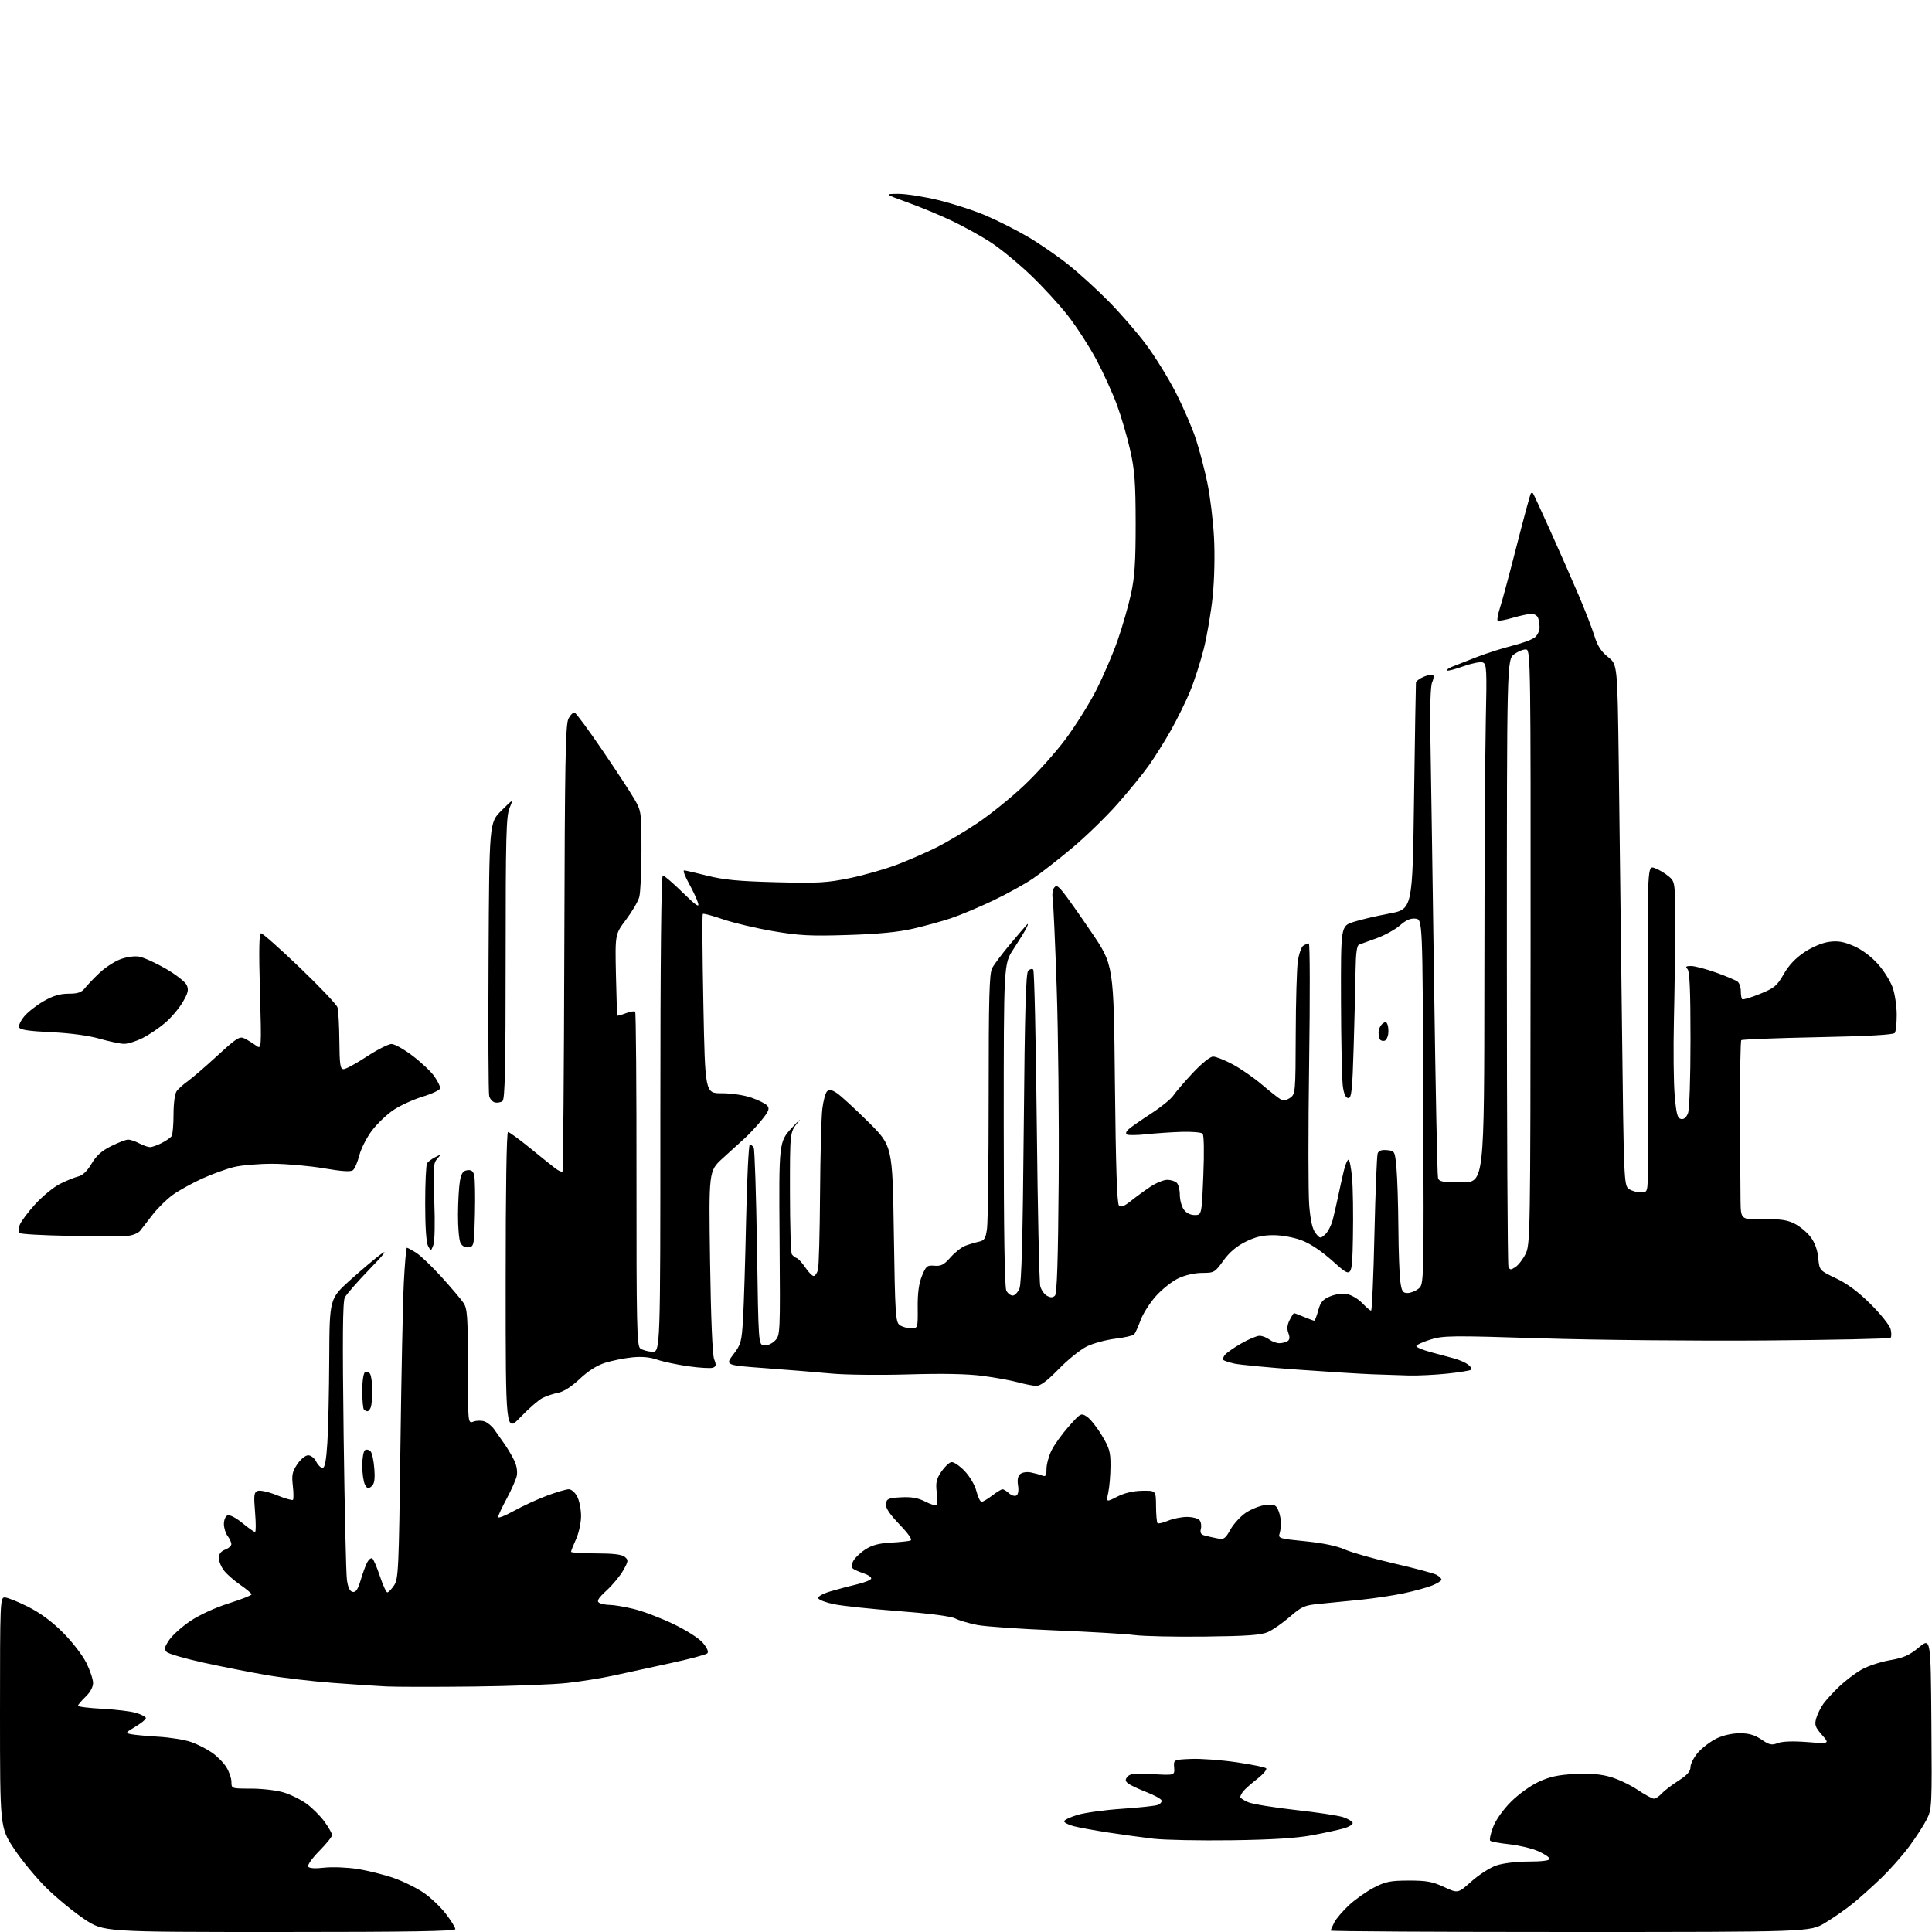 <?xml version="1.0" encoding="UTF-8" standalone="no"?>
<svg 
  version="1.1" 
  xmlns="http://www.w3.org/2000/svg" 
  xmlns:xlink="http://www.w3.org/1999/xlink" 
  xmlns:svg="http://www.w3.org/2000/svg"
  xmlns:rdf="http://www.w3.org/1999/02/22-rdf-syntax-ns#"
  xmlns:cc="http://creativecommons.org/ns#"
  xmlns:dc="http://purl.org/dc/elements/1.1/"
  viewBox="0 0 768 768"
  width="768"
  height="768"
>
<style>svg {background-color: white; }</style>"
<path stroke="none" fill="black" fill-rule="evenodd" d="M111.08,768.00C41.17,768.00 41.17,768.00 33.54,762.90C29.35,760.10 22.63,754.58 18.61,750.65C14.59,746.72 8.76,739.68 5.65,735.01C0.00,726.52 0.00,726.52 0.00,680.76C0.00,636.77 0.07,635.00 1.87,635.00C2.89,635.00 7.04,636.65 11.07,638.67C15.96,641.12 20.61,644.55 24.99,648.93C28.61,652.54 32.80,657.96 34.29,660.95C35.78,663.94 37.00,667.57 37.00,669.01C37.00,670.61 35.84,672.74 34.00,674.50C32.35,676.08 31.00,677.69 31.00,678.07C31.00,678.45 35.39,678.99 40.75,679.27C46.11,679.55 52.19,680.30 54.25,680.94C56.31,681.57 58.00,682.50 58.00,682.99C58.00,683.48 56.12,685.01 53.82,686.38C49.87,688.74 49.77,688.90 52.07,689.37C53.41,689.65 58.33,690.10 63.00,690.38C67.67,690.66 73.53,691.61 76.00,692.49C78.47,693.36 82.19,695.25 84.25,696.68C86.32,698.11 88.91,700.73 90.00,702.51C91.10,704.28 92.00,706.92 92.00,708.37C92.00,710.99 92.04,711.00 99.82,711.00C104.12,711.00 109.90,711.67 112.65,712.49C115.41,713.31 119.54,715.34 121.83,716.99C124.12,718.65 127.34,721.87 129.00,724.15C130.65,726.43 132.00,728.83 132.00,729.48C132.00,730.13 129.71,732.97 126.92,735.79C124.12,738.62 122.14,741.41 122.50,742.00C122.93,742.70 125.21,742.85 128.89,742.43C132.04,742.08 137.95,742.30 142.03,742.94C146.11,743.57 152.59,745.18 156.42,746.51C160.25,747.84 165.67,750.51 168.46,752.43C171.24,754.35 175.21,758.12 177.26,760.82C179.32,763.51 181.00,766.23 181.00,766.86C181.00,767.70 162.79,768.00 111.08,768.00zM624.25,768.00C571.86,768.00 529.00,767.75 529.00,767.45C529.00,767.15 529.64,765.66 530.42,764.15C531.21,762.63 533.87,759.54 536.33,757.26C538.80,754.99 543.22,751.88 546.16,750.35C550.76,747.97 552.68,747.58 560.00,747.56C567.06,747.55 569.44,747.98 574.03,750.12C579.56,752.69 579.56,752.69 584.92,747.89C587.87,745.25 592.32,742.40 594.82,741.55C597.48,740.64 602.79,740.00 607.68,740.00C612.85,740.00 616.00,739.60 616.00,738.94C616.00,738.36 613.96,736.98 611.46,735.88C608.96,734.77 603.80,733.54 599.99,733.13C596.17,732.72 592.75,732.09 592.38,731.72C592.01,731.35 592.53,728.90 593.53,726.28C594.62,723.43 597.47,719.40 600.66,716.21C603.66,713.21 608.46,709.76 611.73,708.26C616.13,706.24 619.54,705.51 626.10,705.19C632.13,704.89 636.35,705.25 640.24,706.38C643.30,707.27 648.13,709.57 651.00,711.50C653.86,713.42 656.76,715.00 657.45,715.00C658.13,715.00 659.50,714.11 660.49,713.01C661.48,711.92 664.47,709.62 667.14,707.91C670.70,705.63 672.00,704.16 672.00,702.43C672.00,701.13 673.37,698.51 675.04,696.60C676.72,694.70 680.01,692.21 682.36,691.07C684.92,689.83 688.62,689.00 691.58,689.00C695.22,689.00 697.51,689.67 700.21,691.50C703.35,693.63 704.29,693.84 706.69,692.91C708.48,692.21 712.74,692.06 718.43,692.50C727.36,693.18 727.36,693.18 724.24,689.62C721.55,686.55 721.24,685.65 721.99,683.04C722.47,681.37 723.75,678.77 724.85,677.25C725.94,675.74 728.79,672.64 731.17,670.38C733.55,668.11 737.52,665.10 740.00,663.69C742.48,662.28 747.55,660.60 751.27,659.96C756.72,659.02 758.96,658.03 762.77,654.88C767.50,650.97 767.50,650.97 767.76,685.00C768.02,718.03 767.96,719.15 765.89,723.26C764.72,725.59 761.59,730.42 758.94,734.00C756.29,737.58 751.29,743.23 747.81,746.57C744.34,749.92 739.25,754.48 736.50,756.71C733.75,758.94 728.80,762.39 725.50,764.38C719.50,767.99 719.50,767.99 624.25,768.00zM489.50,731.54C476.85,731.71 462.90,731.43 458.50,730.92C454.10,730.41 446.00,729.29 440.50,728.45C435.00,727.60 428.81,726.46 426.75,725.92C424.69,725.37 423.00,724.51 423.00,724.00C423.00,723.49 425.36,722.35 428.25,721.47C431.14,720.58 439.12,719.48 446.00,719.02C452.88,718.56 459.31,717.86 460.29,717.47C461.28,717.08 461.92,716.26 461.72,715.66C461.52,715.06 458.76,713.56 455.59,712.33C452.42,711.10 449.18,709.56 448.40,708.92C447.26,707.97 447.22,707.44 448.21,706.24C449.20,705.05 451.22,704.85 458.21,705.25C466.97,705.75 466.97,705.75 466.74,702.62C466.50,699.50 466.50,699.50 473.44,699.20C477.26,699.03 485.36,699.63 491.44,700.51C497.52,701.40 502.87,702.49 503.31,702.93C503.76,703.37 502.19,705.25 499.81,707.10C497.44,708.95 494.95,711.15 494.28,711.98C493.61,712.82 493.05,713.86 493.03,714.30C493.01,714.74 494.46,715.70 496.25,716.44C498.04,717.17 506.47,718.54 514.98,719.49C523.50,720.43 532.02,721.72 533.91,722.35C535.80,722.98 537.51,723.99 537.70,724.58C537.90,725.18 536.36,726.17 534.28,726.78C532.20,727.39 526.45,728.64 521.50,729.56C515.23,730.72 505.53,731.32 489.50,731.54zM188.00,670.43C172.88,670.60 157.35,670.58 153.50,670.39C149.65,670.20 139.97,669.56 132.00,668.95C124.03,668.35 112.33,666.97 106.00,665.88C99.67,664.79 88.44,662.58 81.04,660.96C73.64,659.34 66.99,657.42 66.27,656.69C65.17,655.60 65.34,654.78 67.24,651.94C68.50,650.05 72.30,646.64 75.67,644.37C79.28,641.95 85.56,639.06 90.90,637.37C95.90,635.79 100.00,634.18 100.00,633.80C100.00,633.41 98.01,631.73 95.58,630.05C93.14,628.38 90.22,625.82 89.08,624.37C87.93,622.92 87.00,620.65 87.00,619.34C87.00,617.71 87.80,616.65 89.50,616.00C90.88,615.48 91.99,614.48 91.97,613.77C91.95,613.07 91.28,611.63 90.47,610.56C89.66,609.49 89.00,607.34 89.00,605.78C89.00,604.20 89.65,602.69 90.47,602.37C91.30,602.05 93.83,603.36 96.32,605.41C98.73,607.38 101.01,609.00 101.38,609.00C101.75,609.00 101.75,605.47 101.39,601.16C100.82,594.29 100.95,593.23 102.46,592.65C103.41,592.29 106.80,593.05 110.05,594.37C113.28,595.67 116.16,596.50 116.45,596.21C116.74,595.92 116.72,593.39 116.40,590.59C115.91,586.29 116.19,584.96 118.20,582.00C119.54,580.03 121.42,578.50 122.51,578.50C123.57,578.50 125.00,579.62 125.69,581.00C126.37,582.38 127.51,583.50 128.22,583.50C129.13,583.50 129.68,580.64 130.13,573.50C130.48,568.00 130.82,552.87 130.88,539.87C131.00,516.25 131.00,516.25 139.25,508.81C143.79,504.73 149.30,500.09 151.50,498.51C154.22,496.56 152.73,498.50 146.86,504.57C142.11,509.48 137.70,514.52 137.07,515.76C136.22,517.43 136.10,531.76 136.60,570.76C136.98,599.77 137.56,625.52 137.90,627.99C138.33,631.08 139.05,632.58 140.20,632.80C141.46,633.04 142.26,631.85 143.37,628.14C144.18,625.40 145.35,622.21 145.97,621.05C146.59,619.89 147.49,619.19 147.97,619.48C148.45,619.78 149.82,622.94 151.00,626.51C152.19,630.08 153.52,633.00 153.97,633.00C154.41,633.00 155.61,631.76 156.63,630.25C158.37,627.69 158.55,623.96 159.17,575.50C159.53,546.90 160.15,517.31 160.53,509.75C160.92,502.19 161.46,496.00 161.75,496.00C162.03,496.00 163.67,496.88 165.38,497.95C167.10,499.02 171.65,503.37 175.50,507.61C179.35,511.86 183.28,516.49 184.24,517.92C185.77,520.18 185.99,523.28 185.99,543.23C186.00,565.95 186.00,565.95 188.25,565.10C189.49,564.64 191.47,564.62 192.65,565.06C193.83,565.50 195.54,566.91 196.44,568.18C197.34,569.46 199.18,572.08 200.53,574.00C201.88,575.92 203.67,578.97 204.51,580.76C205.42,582.70 205.78,585.12 205.40,586.76C205.05,588.27 203.25,592.33 201.39,595.78C199.52,599.24 198.00,602.53 198.00,603.08C198.00,603.64 200.81,602.53 204.25,600.62C207.69,598.71 213.59,595.98 217.37,594.57C221.15,593.16 225.07,592.00 226.09,592.00C227.14,592.00 228.62,593.29 229.47,594.95C230.31,596.57 230.99,600.06 230.98,602.70C230.97,605.34 230.07,609.46 228.98,611.86C227.89,614.26 227.00,616.51 227.00,616.86C227.00,617.21 231.43,617.50 236.85,617.50C243.71,617.50 247.19,617.91 248.34,618.87C249.87,620.13 249.82,620.55 247.76,624.21C246.54,626.39 243.56,629.99 241.16,632.21C237.81,635.29 237.10,636.45 238.14,637.11C238.89,637.58 240.82,637.98 242.44,637.98C244.05,637.99 248.33,638.72 251.94,639.59C255.55,640.46 262.61,643.15 267.63,645.55C273.00,648.13 277.86,651.24 279.44,653.11C281.12,655.11 281.76,656.64 281.17,657.23C280.65,657.75 273.98,659.53 266.36,661.17C258.74,662.82 248.68,665.01 244.00,666.04C239.32,667.06 231.00,668.40 225.50,669.01C220.00,669.63 203.12,670.27 188.00,670.43zM479.00,650.56C467.18,650.71 454.57,650.43 451.00,649.96C447.43,649.49 433.25,648.66 419.50,648.10C405.75,647.55 391.81,646.59 388.52,645.96C385.23,645.33 381.30,644.17 379.78,643.39C378.05,642.49 369.65,641.39 357.26,640.44C346.39,639.61 334.83,638.38 331.58,637.71C328.32,637.05 325.48,635.97 325.27,635.32C325.04,634.63 327.06,633.49 330.19,632.57C333.11,631.70 337.90,630.43 340.82,629.75C343.75,629.06 346.23,628.05 346.32,627.50C346.42,626.95 345.15,626.05 343.50,625.50C341.85,624.95 339.95,624.15 339.29,623.71C338.42,623.15 338.36,622.31 339.09,620.71C339.64,619.50 341.76,617.40 343.80,616.05C346.53,614.24 349.20,613.50 354.00,613.23C357.57,613.03 361.12,612.66 361.88,612.41C362.81,612.11 361.40,610.01 357.56,605.98C353.47,601.69 351.95,599.37 352.18,597.75C352.46,595.76 353.16,595.47 358.20,595.20C362.37,594.98 364.94,595.44 367.82,596.91C369.98,598.01 372.01,598.66 372.32,598.35C372.63,598.04 372.64,595.70 372.35,593.14C371.91,589.35 372.25,587.86 374.19,585.01C375.50,583.09 377.29,581.37 378.17,581.21C379.05,581.04 381.41,582.61 383.41,584.70C385.51,586.89 387.51,590.30 388.14,592.75C388.74,595.09 389.66,597.00 390.19,597.00C390.71,597.00 392.61,595.88 394.41,594.50C396.21,593.12 398.06,592.00 398.52,592.00C398.97,592.00 400.14,592.72 401.11,593.60C402.08,594.48 403.40,594.87 404.05,594.47C404.76,594.03 405.01,592.44 404.68,590.43C404.33,588.24 404.63,586.73 405.58,585.94C406.36,585.28 408.24,585.00 409.75,585.31C411.26,585.61 413.29,586.16 414.25,586.54C415.70,587.10 416.00,586.65 416.00,583.92C416.00,582.11 416.90,578.80 417.99,576.57C419.09,574.33 422.17,570.04 424.84,567.04C429.59,561.69 429.75,561.61 432.10,563.17C433.42,564.04 436.07,567.38 438.00,570.59C441.08,575.71 441.49,577.20 441.44,582.96C441.41,586.56 441.01,591.23 440.55,593.34C439.71,597.19 439.71,597.19 444.10,594.95C446.95,593.49 450.44,592.67 454.00,592.60C459.50,592.50 459.50,592.50 459.54,598.71C459.56,602.12 459.83,605.16 460.14,605.47C460.44,605.78 462.32,605.35 464.31,604.51C466.31,603.68 469.70,603.00 471.85,603.00C474.00,603.00 476.24,603.59 476.84,604.30C477.43,605.02 477.67,606.55 477.37,607.71C476.98,609.19 477.36,609.96 478.66,610.33C479.67,610.62 481.92,611.14 483.65,611.48C486.55,612.06 486.99,611.79 489.08,608.07C490.33,605.85 493.04,602.86 495.10,601.43C497.17,600.00 500.64,598.59 502.83,598.30C506.11,597.86 506.99,598.11 507.88,599.77C508.47,600.87 509.04,603.07 509.15,604.64C509.25,606.21 509.04,608.42 508.67,609.55C508.03,611.50 508.56,611.66 518.81,612.67C525.79,613.36 531.38,614.52 534.56,615.93C537.28,617.14 546.12,619.65 554.22,621.51C562.32,623.37 569.85,625.39 570.97,625.98C572.09,626.58 573.00,627.46 573.00,627.93C573.00,628.40 571.31,629.45 569.25,630.28C567.19,631.10 562.12,632.48 558.00,633.36C553.88,634.23 546.23,635.38 541.00,635.92C535.77,636.46 528.46,637.18 524.74,637.53C518.55,638.11 517.53,638.55 512.74,642.69C509.86,645.19 505.93,647.92 504.00,648.77C501.27,649.97 495.75,650.37 479.00,650.56zM147.67,590.85C146.40,591.92 145.96,591.79 145.07,590.13C144.48,589.03 144.00,585.65 144.00,582.62C144.00,579.60 144.49,576.82 145.09,576.45C145.69,576.08 146.67,576.27 147.27,576.87C147.88,577.48 148.56,580.58 148.79,583.78C149.11,588.16 148.83,589.89 147.67,590.85zM206.92,563.32C201.01,569.50 201.01,569.50 201.01,509.75C201.00,473.09 201.36,450.00 201.94,450.00C202.46,450.00 206.33,452.81 210.54,456.25C214.76,459.69 219.31,463.34 220.65,464.37C222.00,465.40 223.32,466.01 223.59,465.74C223.86,465.47 224.19,425.48 224.32,376.87C224.51,303.50 224.78,288.03 225.95,285.72C226.72,284.20 227.83,283.10 228.42,283.29C229.02,283.48 233.93,290.13 239.34,298.07C244.75,306.01 250.48,314.75 252.08,317.50C254.94,322.43 254.98,322.71 254.99,338.01C255.00,346.54 254.59,354.94 254.09,356.68C253.59,358.42 251.23,362.43 248.84,365.60C244.50,371.36 244.50,371.36 244.84,387.43C245.03,396.27 245.28,403.60 245.40,403.73C245.53,403.86 247.05,403.43 248.78,402.78C250.51,402.12 252.18,401.84 252.49,402.16C252.80,402.47 253.04,432.42 253.01,468.73C252.98,525.93 253.17,534.90 254.46,535.97C255.28,536.64 257.42,537.27 259.22,537.35C262.50,537.50 262.50,537.50 262.50,442.75C262.50,381.88 262.85,348.00 263.47,348.00C264.01,348.00 267.55,351.04 271.33,354.75C276.66,359.98 278.05,360.94 277.50,359.00C277.12,357.62 275.49,354.14 273.89,351.25C272.29,348.36 271.41,346.00 271.93,346.00C272.45,346.00 276.61,346.95 281.19,348.11C287.67,349.75 293.69,350.32 308.50,350.70C325.25,351.13 328.74,350.93 337.93,349.04C343.67,347.85 352.23,345.39 356.96,343.57C361.69,341.74 368.72,338.66 372.59,336.71C376.46,334.76 383.66,330.46 388.60,327.16C393.54,323.86 401.80,317.18 406.97,312.33C412.13,307.47 419.57,299.19 423.50,293.92C427.43,288.65 432.93,279.88 435.73,274.42C438.52,268.96 442.38,259.99 444.30,254.47C446.21,248.96 448.61,240.63 449.62,235.97C451.06,229.34 451.45,223.27 451.44,208.00C451.42,191.80 451.05,186.89 449.28,179.00C448.11,173.78 445.74,165.68 444.02,161.00C442.30,156.32 438.61,148.22 435.83,143.00C433.04,137.78 427.95,129.89 424.50,125.47C421.06,121.05 414.25,113.66 409.37,109.04C404.49,104.42 397.47,98.68 393.76,96.28C390.06,93.88 383.31,90.14 378.76,87.96C374.22,85.78 366.23,82.44 361.00,80.55C351.50,77.10 351.50,77.10 357.00,77.05C360.02,77.02 367.22,78.15 372.99,79.54C378.77,80.94 387.32,83.72 391.99,85.73C396.67,87.73 404.18,91.53 408.68,94.18C413.19,96.83 420.35,101.76 424.60,105.14C428.85,108.52 436.11,115.13 440.73,119.82C445.36,124.52 452.00,132.17 455.50,136.83C458.99,141.49 464.31,150.07 467.31,155.90C470.31,161.73 473.94,170.10 475.37,174.50C476.81,178.90 478.87,186.78 479.95,192.00C481.04,197.22 482.22,206.90 482.58,213.50C482.96,220.58 482.75,230.22 482.07,237.00C481.43,243.32 479.82,252.78 478.50,258.00C477.17,263.23 474.74,270.78 473.09,274.77C471.45,278.77 468.03,285.71 465.51,290.20C462.98,294.69 458.97,301.09 456.58,304.43C454.20,307.77 448.59,314.63 444.13,319.68C439.67,324.72 431.63,332.53 426.26,337.03C420.89,341.53 413.86,347.02 410.63,349.22C407.40,351.43 400.20,355.40 394.63,358.05C389.06,360.70 381.57,363.84 378.00,365.03C374.43,366.22 367.68,368.08 363.00,369.16C357.10,370.53 349.16,371.30 337.00,371.68C322.07,372.15 317.70,371.92 307.21,370.13C300.45,368.97 291.53,366.86 287.38,365.43C283.23,364.00 279.63,363.04 279.37,363.30C279.11,363.56 279.21,379.71 279.60,399.19C280.30,434.61 280.30,434.61 286.90,434.58C290.68,434.57 295.71,435.32 298.67,436.33C301.52,437.31 304.39,438.76 305.04,439.55C306.01,440.72 305.55,441.84 302.63,445.40C300.65,447.83 297.59,451.09 295.85,452.65C294.10,454.22 290.21,457.75 287.20,460.50C281.74,465.50 281.74,465.50 282.26,501.50C282.59,523.93 283.20,538.55 283.88,540.29C284.78,542.58 284.70,543.18 283.40,543.68C282.54,544.01 278.16,543.76 273.66,543.12C269.17,542.49 263.57,541.30 261.22,540.48C258.32,539.47 255.09,539.18 251.22,539.58C248.07,539.91 243.26,540.88 240.53,541.74C237.30,542.76 233.75,545.01 230.44,548.15C227.24,551.17 224.04,553.23 221.91,553.64C220.03,553.99 217.22,554.93 215.66,555.71C214.10,556.50 210.17,559.92 206.92,563.32zM146.06,561.00C145.66,561.00 145.03,560.70 144.67,560.33C144.30,559.97 144.00,556.62 144.00,552.89C144.00,549.00 144.47,545.83 145.11,545.43C145.72,545.05 146.62,545.36 147.10,546.12C147.58,546.88 147.98,549.83 147.98,552.67C147.99,555.51 147.73,558.55 147.39,559.42C147.06,560.29 146.46,561.00 146.06,561.00zM411.87,550.91C410.56,550.86 407.30,550.22 404.60,549.48C401.91,548.74 395.61,547.59 390.60,546.93C384.55,546.14 374.63,545.94 361.00,546.35C349.73,546.68 336.00,546.53 330.50,546.01C325.00,545.49 313.24,544.53 304.37,543.88C288.25,542.69 288.25,542.69 291.51,538.42C294.54,534.45 294.82,533.43 295.37,524.32C295.69,518.92 296.25,501.11 296.59,484.75C296.94,468.39 297.60,455.00 298.06,455.00C298.51,455.00 299.20,455.52 299.60,456.16C299.99,456.80 300.58,474.69 300.91,495.91C301.50,534.50 301.50,534.50 303.69,534.81C304.93,534.99 306.81,534.19 308.02,532.98C310.16,530.84 310.17,530.55 309.89,492.37C309.61,453.92 309.61,453.92 314.89,448.21C317.80,445.07 318.78,444.20 317.09,446.28C314.00,450.07 314.00,450.07 314.02,473.78C314.02,486.83 314.36,498.00 314.77,498.60C315.17,499.21 316.04,499.88 316.69,500.10C317.34,500.32 318.92,502.04 320.19,503.93C321.46,505.81 322.95,507.30 323.50,507.23C324.05,507.17 324.79,506.08 325.15,504.81C325.51,503.54 325.88,489.90 325.98,474.50C326.09,459.10 326.49,443.91 326.89,440.75C327.28,437.58 328.12,434.48 328.75,433.85C329.61,432.99 330.58,433.15 332.63,434.49C334.13,435.47 339.73,440.60 345.07,445.89C354.79,455.50 354.79,455.50 355.32,490.46C355.80,522.37 356.00,525.53 357.61,526.71C358.59,527.42 360.62,528.00 362.13,528.00C364.87,528.00 364.87,528.00 364.80,519.75C364.74,514.00 365.26,510.19 366.50,507.18C368.12,503.24 368.55,502.89 371.48,503.15C374.09,503.37 375.28,502.75 377.84,499.83C379.57,497.86 382.23,495.78 383.75,495.20C385.26,494.63 387.68,493.91 389.11,493.60C391.34,493.11 391.82,492.35 392.36,488.38C392.71,485.82 393.00,462.07 393.01,435.61C393.01,396.64 393.27,387.00 394.39,384.85C395.15,383.40 398.36,379.12 401.52,375.35C404.68,371.58 407.71,368.05 408.25,367.50C408.80,366.95 408.67,367.62 407.97,369.00C407.27,370.38 404.96,374.12 402.85,377.32C399.00,383.14 399.00,383.14 399.00,447.14C399.00,489.34 399.35,511.79 400.04,513.07C400.60,514.13 401.74,515.00 402.56,515.00C403.38,515.00 404.58,513.76 405.23,512.25C406.08,510.28 406.57,492.09 406.96,448.30C407.37,401.72 407.79,386.80 408.73,385.87C409.41,385.19 410.31,384.98 410.73,385.40C411.16,385.82 411.79,413.69 412.14,447.33C412.50,480.97 413.12,509.75 413.52,511.28C413.92,512.81 415.14,514.54 416.23,515.12C417.66,515.89 418.54,515.86 419.36,515.04C420.17,514.23 420.60,501.12 420.84,469.76C421.03,445.47 420.67,410.73 420.05,392.55C419.43,374.37 418.71,358.38 418.44,357.00C418.17,355.62 418.41,353.82 418.96,353.00C419.81,351.74 420.37,351.98 422.48,354.50C423.86,356.15 428.98,363.38 433.85,370.56C442.72,383.62 442.72,383.62 443.20,430.85C443.54,463.49 444.03,478.43 444.80,479.20C445.61,480.01 446.88,479.53 449.54,477.40C451.53,475.81 455.02,473.26 457.28,471.75C459.55,470.24 462.57,469.00 464.00,469.00C465.43,469.00 467.14,469.54 467.80,470.20C468.46,470.86 469.00,473.01 469.00,474.98C469.00,476.95 469.70,479.56 470.56,480.78C471.53,482.17 473.15,483.00 474.90,483.00C477.69,483.00 477.69,483.00 478.34,467.29C478.72,457.90 478.61,451.21 478.04,450.64C477.53,450.13 473.82,449.81 469.80,449.93C465.79,450.05 459.46,450.48 455.74,450.88C452.02,451.28 448.52,451.32 447.97,450.98C447.35,450.60 447.66,449.74 448.73,448.81C449.70,447.96 453.72,445.17 457.65,442.61C461.59,440.05 465.52,436.85 466.40,435.51C467.28,434.18 470.75,430.14 474.11,426.54C477.69,422.72 481.06,420.00 482.22,420.00C483.32,420.00 486.82,421.39 490.00,423.08C493.17,424.77 498.41,428.40 501.64,431.15C504.86,433.90 508.22,436.54 509.10,437.02C510.14,437.60 511.43,437.38 512.85,436.40C514.94,434.93 515.00,434.28 515.07,411.19C515.11,398.16 515.49,385.10 515.90,382.16C516.32,379.23 517.30,376.42 518.08,375.93C518.86,375.43 519.86,375.02 520.29,375.02C520.73,375.01 520.78,396.49 520.40,422.75C520.02,449.01 520.04,474.44 520.44,479.25C520.96,485.36 521.73,488.68 522.99,490.24C524.75,492.40 524.88,492.42 526.79,490.69C527.88,489.71 529.25,487.01 529.84,484.70C530.42,482.39 531.42,478.02 532.05,475.00C532.68,471.98 533.66,467.59 534.23,465.25C534.80,462.91 535.61,461.00 536.04,461.00C536.48,461.00 537.12,464.26 537.47,468.25C537.83,472.24 537.98,482.86 537.81,491.86C537.50,508.23 537.50,508.23 530.17,501.66C525.40,497.38 520.94,494.37 517.39,493.04C514.21,491.85 509.52,491.00 506.16,491.00C501.93,491.00 498.98,491.70 495.09,493.64C491.51,495.43 488.66,497.85 486.30,501.14C482.94,505.82 482.63,506.00 477.90,506.00C474.97,506.00 471.15,506.86 468.48,508.12C466.00,509.28 461.99,512.44 459.56,515.14C457.13,517.85 454.36,522.18 453.41,524.78C452.45,527.38 451.30,529.92 450.86,530.43C450.41,530.94 447.05,531.71 443.39,532.15C439.72,532.60 434.65,533.96 432.11,535.19C429.58,536.41 424.51,540.47 420.87,544.21C416.19,549.00 413.54,550.97 411.87,550.91zM560.00,546.78C556.42,546.68 549.90,546.47 545.50,546.30C541.10,546.14 527.83,545.31 516.00,544.46C504.18,543.61 492.78,542.52 490.67,542.05C488.56,541.57 486.59,540.92 486.28,540.61C485.97,540.30 486.28,539.37 486.97,538.53C487.67,537.70 490.60,535.66 493.49,534.01C496.38,532.35 499.62,531.00 500.68,531.00C501.75,531.00 503.49,531.66 504.56,532.47C505.63,533.28 507.40,533.94 508.50,533.95C509.60,533.96 511.08,533.60 511.78,533.16C512.69,532.58 512.80,531.64 512.15,529.92C511.52,528.24 511.67,526.66 512.65,524.75C513.42,523.24 514.21,522.00 514.40,522.00C514.60,522.00 516.37,522.67 518.35,523.50C520.32,524.33 522.16,525.00 522.43,525.00C522.70,525.00 523.42,523.17 524.02,520.92C524.91,517.63 525.81,516.56 528.72,515.34C530.85,514.45 533.62,514.08 535.49,514.43C537.23,514.76 539.94,516.37 541.51,518.01C543.09,519.66 544.67,521.00 545.03,521.00C545.39,521.00 545.99,507.29 546.36,490.53C546.74,473.77 547.32,459.34 547.65,458.47C548.06,457.40 549.25,456.99 551.38,457.20C554.48,457.50 554.50,457.55 555.13,464.50C555.47,468.35 555.81,478.97 555.88,488.11C555.94,497.25 556.29,506.81 556.64,509.36C557.18,513.32 557.60,514.00 559.53,514.00C560.76,514.00 562.74,513.21 563.91,512.25C566.04,510.50 566.04,510.50 565.77,438.00C565.50,365.50 565.50,365.50 562.71,365.18C560.75,364.95 558.93,365.73 556.54,367.83C554.68,369.46 550.54,371.76 547.33,372.93C544.12,374.11 540.94,375.26 540.25,375.50C539.38,375.81 538.96,378.90 538.86,385.72C538.79,391.10 538.45,404.73 538.11,416.00C537.60,433.28 537.26,436.50 536.00,436.50C534.99,436.50 534.28,435.03 533.82,432.00C533.45,429.52 533.11,414.15 533.07,397.83C533.00,368.16 533.00,368.16 537.89,366.54C540.57,365.65 546.99,364.14 552.14,363.18C561.50,361.45 561.50,361.45 562.11,316.97C562.45,292.51 562.79,271.99 562.86,271.37C562.94,270.75 564.36,269.68 566.03,268.99C567.70,268.30 569.35,268.01 569.69,268.36C570.04,268.71 569.86,270.02 569.29,271.27C568.64,272.69 568.39,281.20 568.62,294.02C568.82,305.28 569.47,348.70 570.06,390.50C570.64,432.30 571.35,467.29 571.63,468.25C572.06,469.75 573.42,470.00 581.07,470.00C590.00,470.00 590.00,470.00 590.06,389.75C590.09,345.61 590.35,299.26 590.62,286.74C591.08,266.04 590.97,263.93 589.44,263.34C588.51,262.98 585.04,263.67 581.72,264.86C578.41,266.05 575.48,266.81 575.22,266.55C574.96,266.29 575.81,265.63 577.12,265.08C578.43,264.54 582.88,262.79 587.00,261.20C591.12,259.62 597.65,257.54 601.50,256.59C605.35,255.63 609.29,254.14 610.25,253.27C611.21,252.40 612.00,250.67 612.00,249.43C612.00,248.18 611.73,246.45 611.39,245.58C611.06,244.71 609.89,244.00 608.80,244.00C607.70,244.00 604.34,244.72 601.33,245.59C598.32,246.47 595.61,246.95 595.32,246.66C595.03,246.37 595.50,243.96 596.35,241.31C597.21,238.67 600.20,227.52 603.00,216.54C605.81,205.55 608.30,196.37 608.55,196.12C608.80,195.87 609.17,195.85 609.37,196.08C609.58,196.31 612.68,203.03 616.27,211.00C619.86,218.97 624.91,230.45 627.49,236.50C630.07,242.55 632.92,249.91 633.83,252.85C635.03,256.76 636.49,259.01 639.22,261.17C642.95,264.13 642.95,264.13 643.48,303.32C643.77,324.87 644.34,371.45 644.75,406.83C645.47,468.90 645.57,471.21 647.44,472.58C648.51,473.36 650.65,474.00 652.19,474.00C655.00,474.00 655.00,474.00 655.05,464.25C655.08,458.89 655.06,429.65 655.00,399.29C654.91,344.07 654.91,344.07 657.70,345.05C659.24,345.58 661.71,347.03 663.20,348.26C665.89,350.50 665.89,350.50 665.89,367.50C665.90,376.85 665.68,393.95 665.41,405.50C665.15,417.05 665.28,430.54 665.72,435.49C666.36,442.87 666.81,444.54 668.25,444.81C669.39,445.03 670.34,444.23 671.00,442.51C671.58,440.98 672.00,428.59 672.00,413.13C672.00,393.67 671.67,386.07 670.80,385.20C669.87,384.27 670.19,384.00 672.24,384.00C673.69,384.00 678.17,385.18 682.19,386.62C686.21,388.05 690.06,389.68 690.75,390.24C691.44,390.79 692.00,392.46 692.00,393.96C692.00,395.45 692.24,396.91 692.54,397.20C692.83,397.50 696.00,396.56 699.56,395.11C705.34,392.77 706.38,391.92 709.05,387.24C711.06,383.72 713.77,380.84 717.29,378.51C720.41,376.43 724.37,374.77 727.08,374.40C730.57,373.92 732.82,374.30 736.84,376.03C740.07,377.42 743.73,380.13 746.44,383.14C748.85,385.82 751.53,390.11 752.41,392.68C753.28,395.25 753.99,400.09 753.98,403.43C753.98,406.77 753.64,410.00 753.23,410.60C752.74,411.34 742.63,411.90 722.63,412.30C706.20,412.63 692.50,413.16 692.19,413.48C691.88,413.79 691.65,426.53 691.70,441.77C691.74,457.02 691.83,472.95 691.89,477.16C692.00,484.82 692.00,484.82 700.75,484.66C707.56,484.54 710.35,484.92 713.31,486.39C715.40,487.43 718.28,489.81 719.71,491.68C721.41,493.92 722.47,496.79 722.78,500.05C723.26,505.02 723.26,505.02 729.88,508.17C734.42,510.33 738.76,513.57 743.69,518.48C747.64,522.42 751.18,526.87 751.56,528.37C751.93,529.87 751.92,531.41 751.54,531.80C751.15,532.18 728.48,532.67 701.17,532.87C673.85,533.07 634.08,532.69 612.79,532.01C576.74,530.87 573.70,530.91 568.54,532.53C565.49,533.49 563.00,534.65 563.00,535.11C563.00,535.57 565.59,536.65 568.75,537.50C571.91,538.36 576.08,539.48 578.02,540.00C579.95,540.52 582.43,541.59 583.52,542.39C584.61,543.19 585.21,544.12 584.87,544.47C584.52,544.81 580.24,545.52 575.37,546.03C570.49,546.54 563.58,546.88 560.00,546.78zM602.37,503.71C603.54,502.96 605.37,500.60 606.43,498.47C608.30,494.70 608.36,491.09 608.43,376.56C608.50,265.06 608.40,258.51 606.76,258.19C605.80,258.01 603.66,258.82 602.01,260.00C599.00,262.14 599.00,262.14 599.00,381.99C599.00,447.90 599.28,502.57 599.62,503.46C600.16,504.87 600.53,504.90 602.37,503.71zM172.25,494.96C171.30,497.43 171.30,497.43 170.15,495.28C169.43,493.93 169.01,487.59 169.02,478.32C169.02,470.17 169.36,463.00 169.77,462.40C170.17,461.79 171.62,460.72 173.00,460.00C175.43,458.75 175.45,458.77 173.78,460.65C172.26,462.37 172.13,464.31 172.64,477.54C172.97,486.19 172.81,493.54 172.25,494.96zM186.32,495.81C184.94,496.01 183.74,495.39 183.07,494.13C182.48,493.03 182.03,487.94 182.06,482.82C182.09,477.69 182.43,471.70 182.82,469.50C183.37,466.41 184.03,465.43 185.73,465.19C187.33,464.96 188.08,465.50 188.50,467.19C188.82,468.46 188.95,475.35 188.79,482.50C188.51,495.00 188.42,495.51 186.32,495.81zM51.00,491.24C49.08,491.44 38.74,491.46 28.03,491.28C17.32,491.10 8.19,490.59 7.74,490.14C7.29,489.69 7.35,488.21 7.87,486.85C8.39,485.48 11.17,481.78 14.06,478.62C16.95,475.46 21.38,471.84 23.91,470.58C26.43,469.32 29.69,468.00 31.15,467.65C32.88,467.23 34.71,465.47 36.39,462.60C38.26,459.40 40.40,457.48 44.18,455.60C47.05,454.17 50.09,453.00 50.95,453.01C51.80,453.01 53.79,453.68 55.36,454.51C56.94,455.33 58.87,456.00 59.66,456.00C60.45,456.00 62.54,455.26 64.30,454.36C66.06,453.46 67.83,452.22 68.23,451.61C68.64,451.00 68.98,447.10 68.98,442.94C68.99,438.48 69.51,434.69 70.25,433.70C70.94,432.77 72.93,431.00 74.67,429.76C76.42,428.52 81.72,423.95 86.45,419.60C94.23,412.46 95.27,411.81 97.28,412.84C98.50,413.46 100.51,414.70 101.74,415.60C103.98,417.23 103.98,417.23 103.33,394.12C102.86,377.35 102.99,371.00 103.80,371.00C104.42,371.00 111.35,377.15 119.21,384.68C127.07,392.20 133.79,399.29 134.15,400.43C134.51,401.57 134.85,407.56 134.90,413.75C134.99,423.32 135.24,425.00 136.59,425.00C137.46,425.00 141.60,422.75 145.79,420.00C149.98,417.25 154.42,415.00 155.65,415.00C156.88,415.00 160.72,417.17 164.19,419.83C167.66,422.49 171.51,426.15 172.75,427.98C173.99,429.80 175.00,431.86 175.00,432.55C175.00,433.24 171.91,434.74 168.13,435.89C164.35,437.04 159.07,439.45 156.41,441.24C153.74,443.03 149.87,446.74 147.81,449.47C145.76,452.20 143.52,456.61 142.84,459.26C142.16,461.92 141.03,464.56 140.33,465.14C139.44,465.88 136.05,465.67 128.78,464.43C123.13,463.46 114.00,462.65 108.50,462.62C103.00,462.60 96.03,463.18 93.00,463.92C89.97,464.65 84.24,466.74 80.26,468.55C76.28,470.37 71.09,473.25 68.73,474.94C66.38,476.63 62.77,480.15 60.73,482.76C58.69,485.37 56.45,488.26 55.76,489.19C55.07,490.11 52.92,491.04 51.00,491.24zM199.75,437.70C199.06,438.22 197.71,438.46 196.75,438.25C195.79,438.03 194.76,436.87 194.46,435.68C194.16,434.48 194.05,409.54 194.21,380.26C194.50,327.02 194.50,327.02 199.29,322.26C204.08,317.50 204.08,317.50 202.54,321.22C201.22,324.41 201.00,332.80 201.00,380.85C201.00,424.40 200.72,436.96 199.75,437.70zM49.28,414.94C47.75,414.91 43.35,413.98 39.50,412.88C35.16,411.64 27.86,410.67 20.31,410.31C11.46,409.89 7.97,409.37 7.60,408.39C7.31,407.66 8.25,405.67 9.68,403.97C11.11,402.27 14.58,399.56 17.39,397.95C21.06,395.84 23.84,395.02 27.26,395.01C30.97,395.00 32.40,394.51 33.76,392.79C34.72,391.58 37.30,388.87 39.50,386.78C41.70,384.69 45.41,382.25 47.74,381.36C50.18,380.43 53.37,379.96 55.24,380.27C57.03,380.56 61.80,382.71 65.83,385.03C69.87,387.36 73.64,390.30 74.21,391.57C75.07,393.45 74.78,394.70 72.64,398.35C71.20,400.82 68.10,404.48 65.76,406.50C63.42,408.52 59.38,411.26 56.78,412.59C54.19,413.91 50.81,414.97 49.28,414.94zM550.44,413.69C549.85,413.88 549.07,413.73 548.69,413.35C548.31,412.98 548.00,411.67 548.00,410.46C548.00,409.24 548.67,407.69 549.49,407.01C550.69,406.01 551.09,406.07 551.57,407.31C551.89,408.16 552.01,409.86 551.83,411.10C551.65,412.33 551.02,413.50 550.44,413.69z" />

</svg>